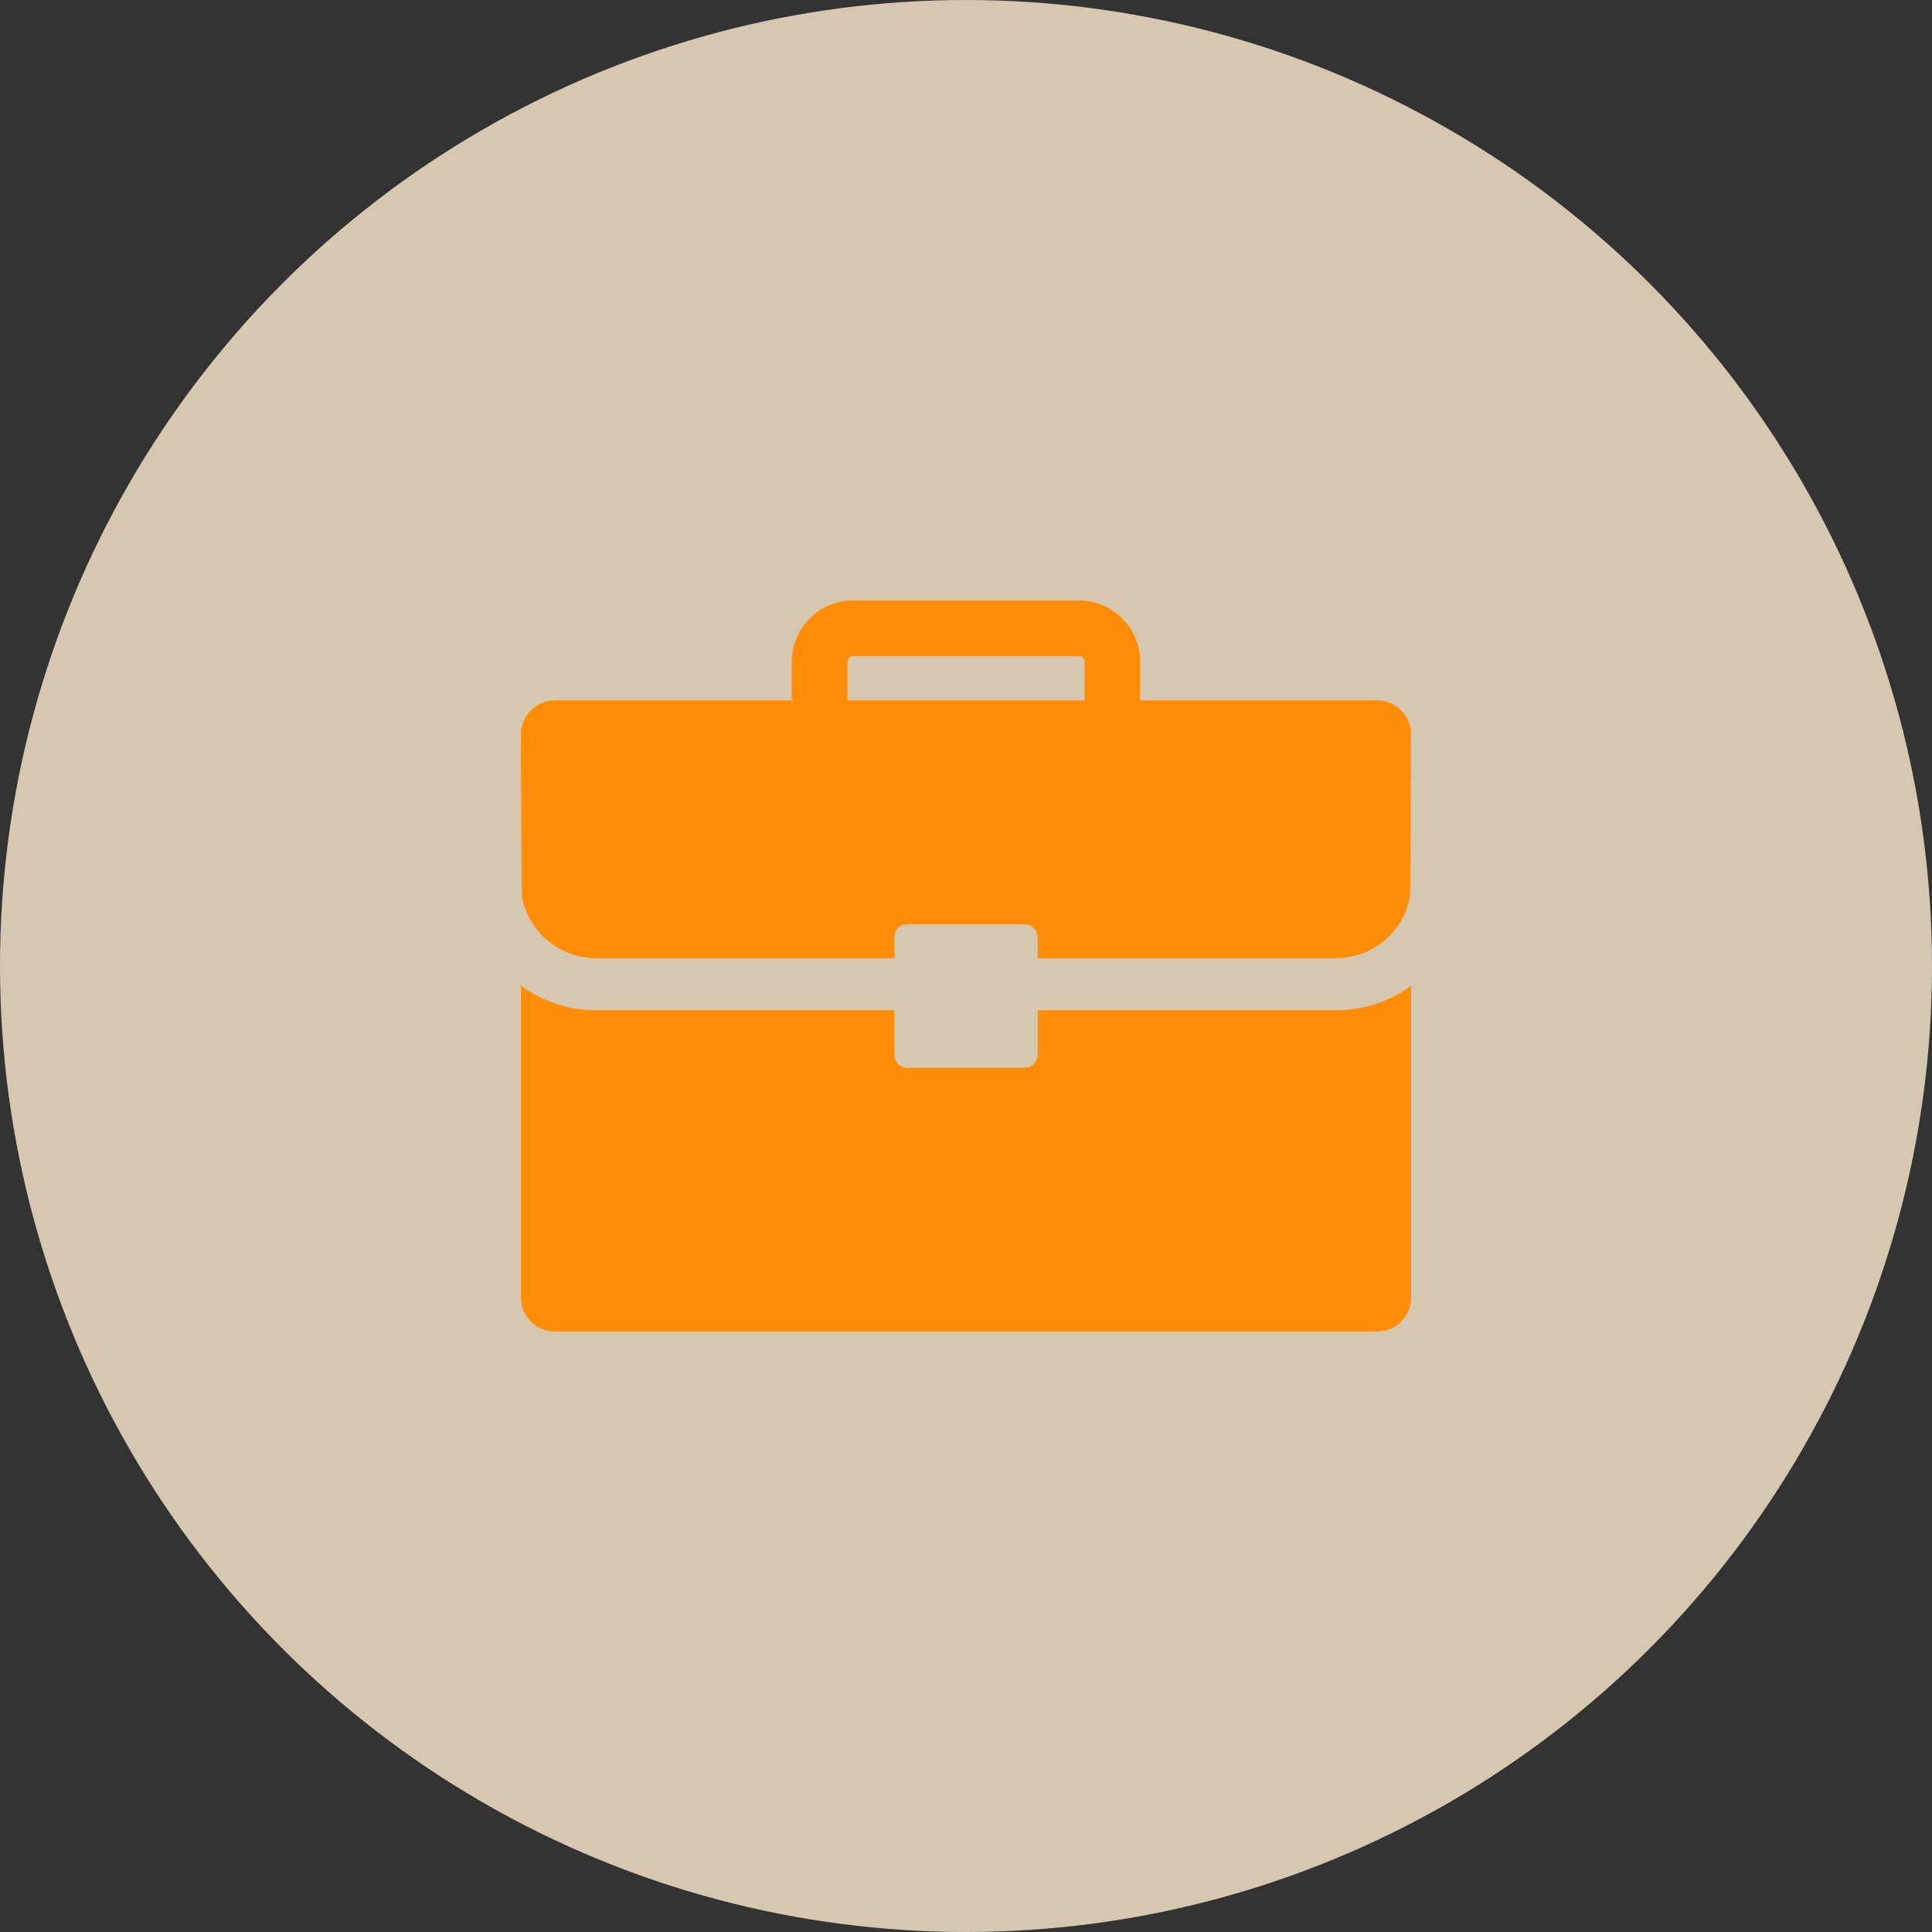 <?xml version="1.0" encoding="UTF-8"?>
<svg id="Calque_1" data-name="Calque 1" xmlns="http://www.w3.org/2000/svg" viewBox="0 0 52 52">
  <rect x="0" y="0" width="52" height="52" fill="#333333" stroke="none"/>
  <defs>
    <style>
      .cls-1 {
        fill: #ffecd1;
        isolation: isolate;
        opacity: .8;
      }

      .cls-1, .cls-2 {
        stroke-width: 0px;
      }

      .cls-2 {
        fill: #ff8d08;
      }
    </style>
  </defs>
  <circle id="Ellipse_101" data-name="Ellipse 101" class="cls-1" cx="26" cy="26" r="26"/>
  <g>
    <path class="cls-2" d="M37.06,18.85h-6.37v-1.04c0-.91-.74-1.65-1.65-1.65h-6.08c-.91,0-1.65.74-1.65,1.65v1.04h-6.37c-.51,0-.92.41-.92.92,0,0,.01,4.24.03,4.36.17.96,1.01,1.66,1.99,1.66h8.03v-.56c0-.2.15-.35.35-.35h3.16c.19,0,.35.15.35.35v.56h8.03c.98,0,1.82-.7,1.99-1.66.02-.12.03-4.36.03-4.36,0-.51-.41-.92-.92-.92ZM22.81,17.81c0-.08.07-.15.15-.15h6.08c.08,0,.15.07.15.15v1.04h-6.38v-1.04Z"/>
    <path id="Tracé_2591" data-name="Tracé 2591" class="cls-2" d="M37.98,26.53v8.39c0,.51-.41.92-.92.92H14.94c-.51,0-.92-.41-.92-.92v-8.39c.59.43,1.29.66,2.02.66h8.03v1.2c0,.19.16.35.35.35h3.16c.19,0,.35-.16.35-.35v-1.2h8.03c.73,0,1.44-.23,2.02-.66Z"/>
  </g>
</svg>